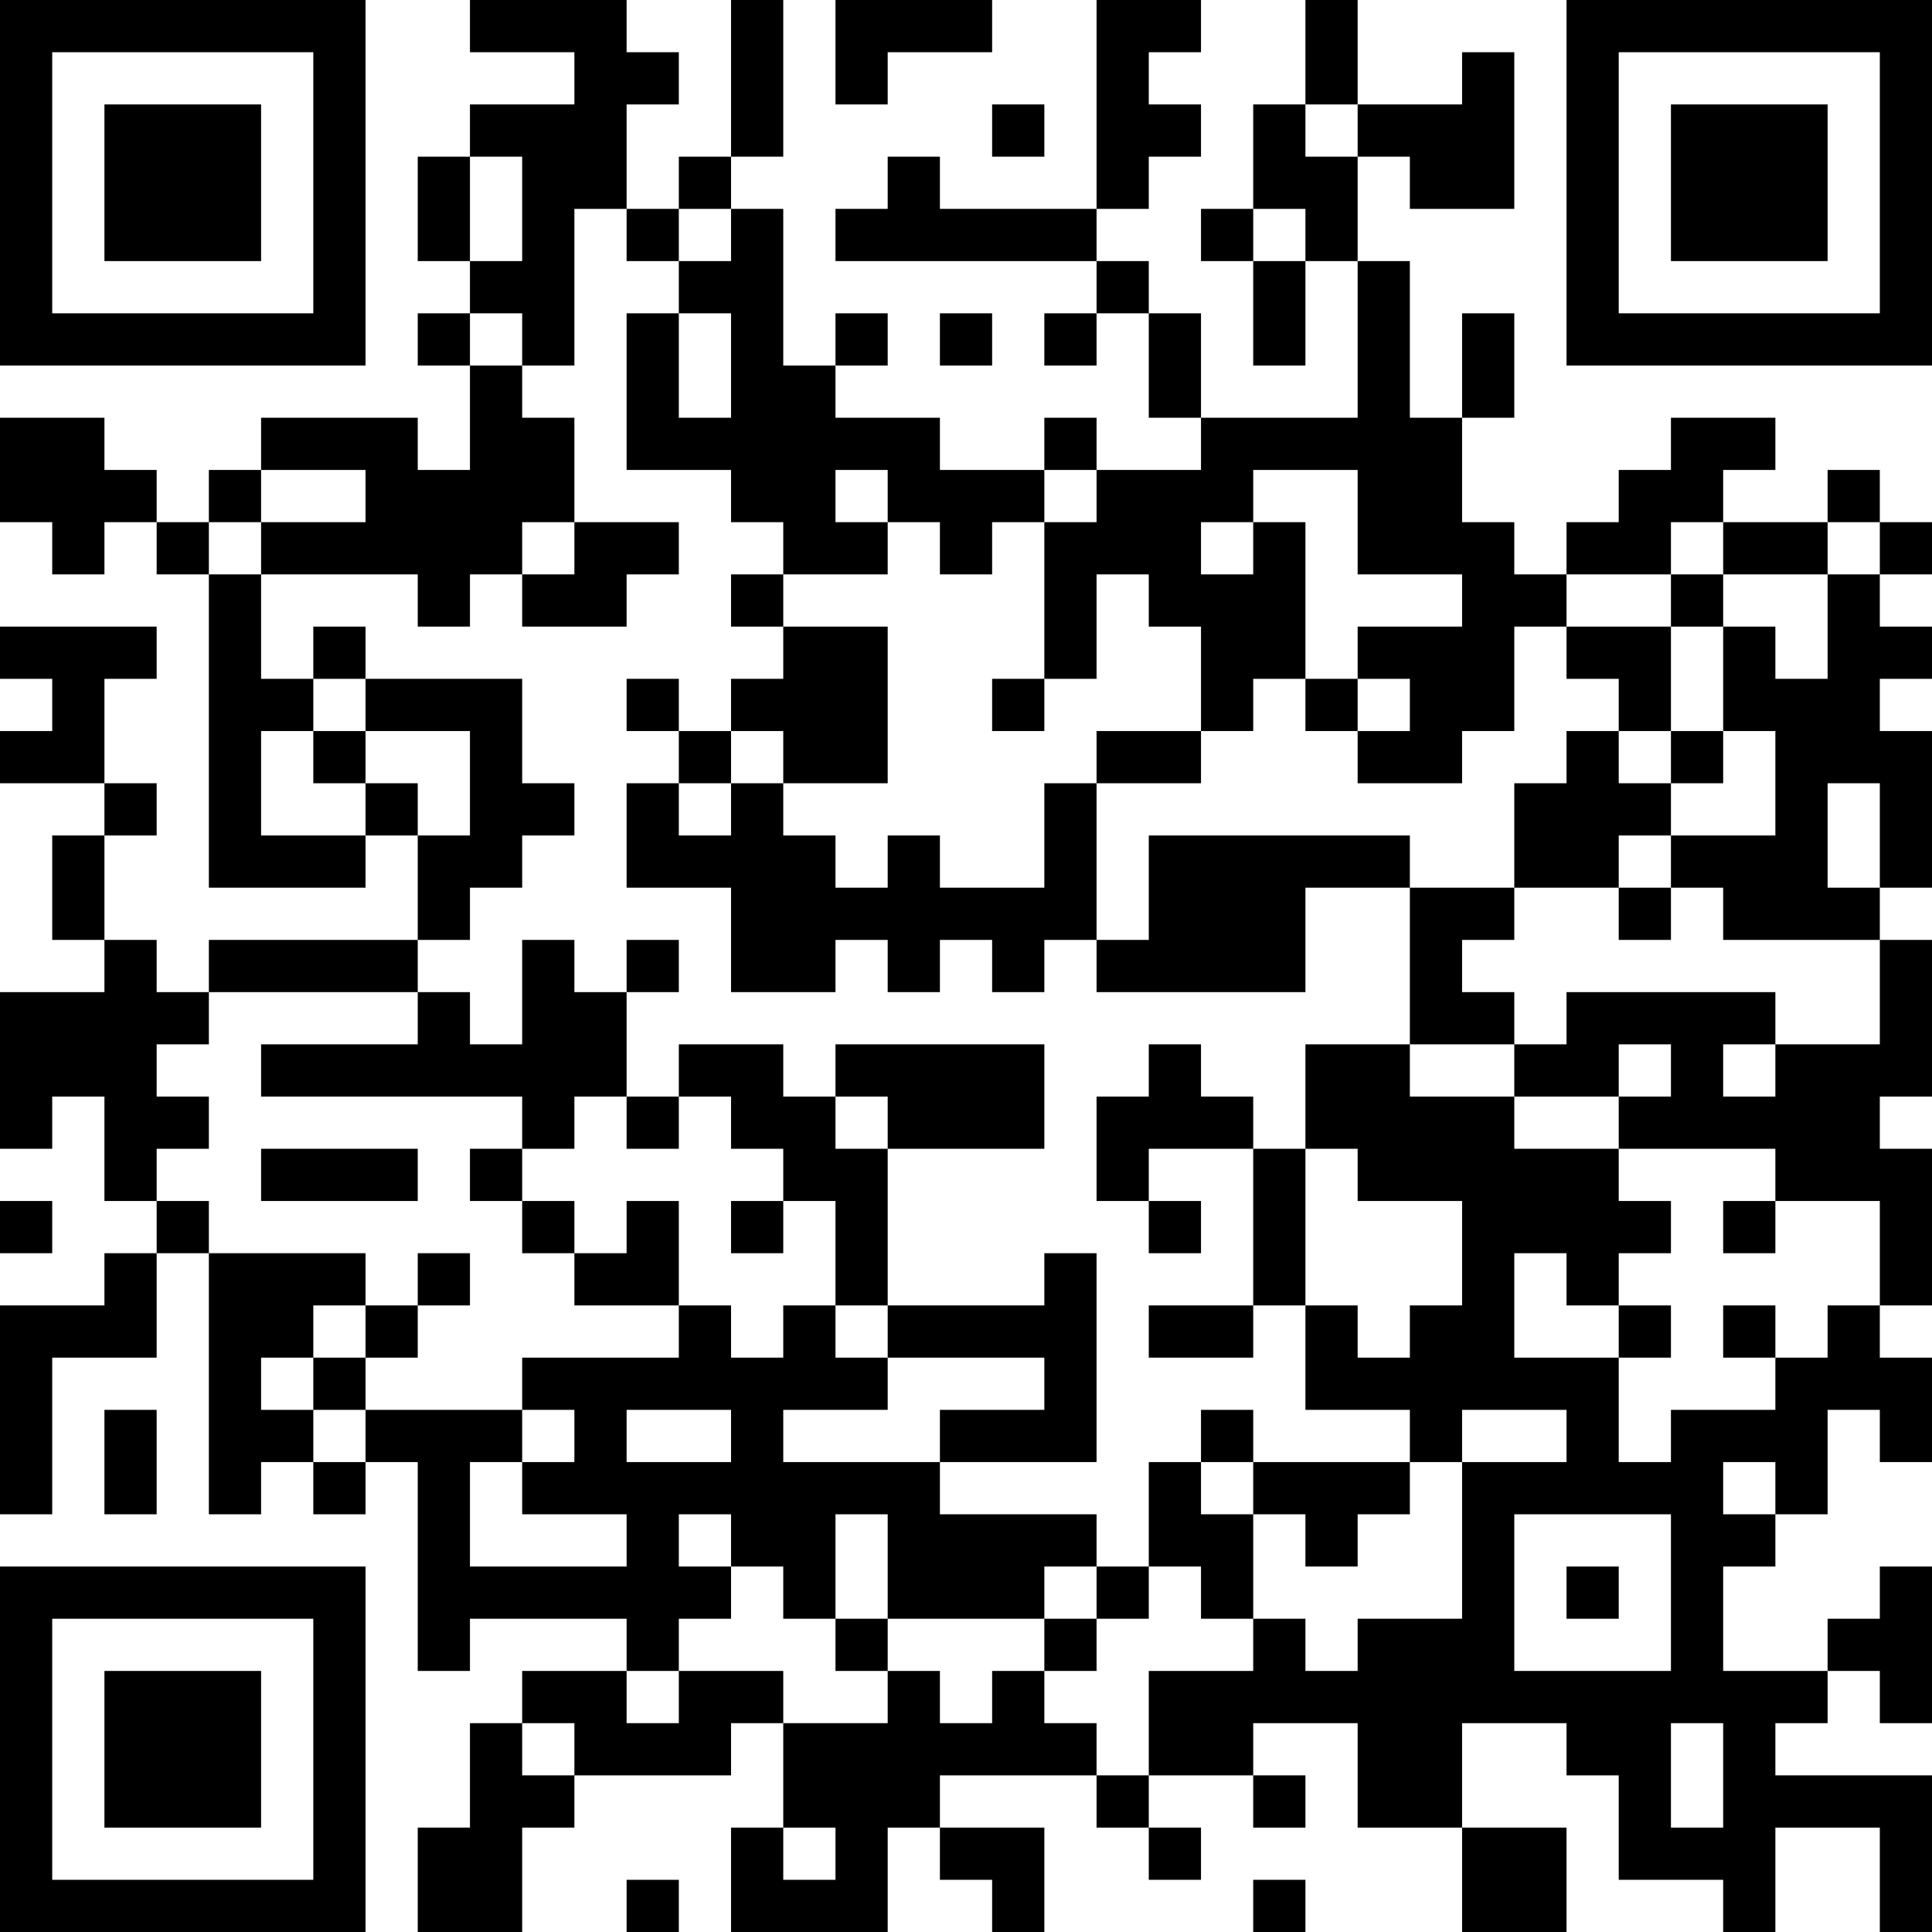 <?xml version="1.0" encoding="UTF-8"?>
<svg xmlns="http://www.w3.org/2000/svg" version="1.1" width="400" height="400" viewBox="0 0 400 400"><rect x="0" y="0" width="400" height="400" fill="#ffffff"/><g transform="scale(10.811)"><g transform="translate(0,0)"><path fill-rule="evenodd" d="M9 0L9 1L11 1L11 2L9 2L9 3L8 3L8 5L9 5L9 6L8 6L8 7L9 7L9 9L8 9L8 8L5 8L5 9L4 9L4 10L3 10L3 9L2 9L2 8L0 8L0 10L1 10L1 11L2 11L2 10L3 10L3 11L4 11L4 17L7 17L7 16L8 16L8 18L4 18L4 19L3 19L3 18L2 18L2 16L3 16L3 15L2 15L2 13L3 13L3 12L0 12L0 13L1 13L1 14L0 14L0 15L2 15L2 16L1 16L1 18L2 18L2 19L0 19L0 22L1 22L1 21L2 21L2 23L3 23L3 24L2 24L2 25L0 25L0 29L1 29L1 26L3 26L3 24L4 24L4 29L5 29L5 28L6 28L6 29L7 29L7 28L8 28L8 32L9 32L9 31L12 31L12 32L10 32L10 33L9 33L9 35L8 35L8 37L10 37L10 35L11 35L11 34L14 34L14 33L15 33L15 35L14 35L14 37L17 37L17 35L18 35L18 36L19 36L19 37L20 37L20 35L18 35L18 34L21 34L21 35L22 35L22 36L23 36L23 35L22 35L22 34L24 34L24 35L25 35L25 34L24 34L24 33L26 33L26 35L28 35L28 37L30 37L30 35L28 35L28 33L30 33L30 34L31 34L31 36L33 36L33 37L34 37L34 35L36 35L36 37L37 37L37 34L34 34L34 33L35 33L35 32L36 32L36 33L37 33L37 30L36 30L36 31L35 31L35 32L33 32L33 30L34 30L34 29L35 29L35 27L36 27L36 28L37 28L37 26L36 26L36 25L37 25L37 22L36 22L36 21L37 21L37 18L36 18L36 17L37 17L37 14L36 14L36 13L37 13L37 12L36 12L36 11L37 11L37 10L36 10L36 9L35 9L35 10L33 10L33 9L34 9L34 8L32 8L32 9L31 9L31 10L30 10L30 11L29 11L29 10L28 10L28 8L29 8L29 6L28 6L28 8L27 8L27 5L26 5L26 3L27 3L27 4L29 4L29 1L28 1L28 2L26 2L26 0L25 0L25 2L24 2L24 4L23 4L23 5L24 5L24 7L25 7L25 5L26 5L26 8L23 8L23 6L22 6L22 5L21 5L21 4L22 4L22 3L23 3L23 2L22 2L22 1L23 1L23 0L21 0L21 4L18 4L18 3L17 3L17 4L16 4L16 5L21 5L21 6L20 6L20 7L21 7L21 6L22 6L22 8L23 8L23 9L21 9L21 8L20 8L20 9L18 9L18 8L16 8L16 7L17 7L17 6L16 6L16 7L15 7L15 4L14 4L14 3L15 3L15 0L14 0L14 3L13 3L13 4L12 4L12 2L13 2L13 1L12 1L12 0ZM16 0L16 2L17 2L17 1L19 1L19 0ZM19 2L19 3L20 3L20 2ZM25 2L25 3L26 3L26 2ZM9 3L9 5L10 5L10 3ZM11 4L11 7L10 7L10 6L9 6L9 7L10 7L10 8L11 8L11 10L10 10L10 11L9 11L9 12L8 12L8 11L5 11L5 10L7 10L7 9L5 9L5 10L4 10L4 11L5 11L5 13L6 13L6 14L5 14L5 16L7 16L7 15L8 15L8 16L9 16L9 14L7 14L7 13L10 13L10 15L11 15L11 16L10 16L10 17L9 17L9 18L8 18L8 19L4 19L4 20L3 20L3 21L4 21L4 22L3 22L3 23L4 23L4 24L7 24L7 25L6 25L6 26L5 26L5 27L6 27L6 28L7 28L7 27L10 27L10 28L9 28L9 30L12 30L12 29L10 29L10 28L11 28L11 27L10 27L10 26L13 26L13 25L14 25L14 26L15 26L15 25L16 25L16 26L17 26L17 27L15 27L15 28L18 28L18 29L21 29L21 30L20 30L20 31L17 31L17 29L16 29L16 31L15 31L15 30L14 30L14 29L13 29L13 30L14 30L14 31L13 31L13 32L12 32L12 33L13 33L13 32L15 32L15 33L17 33L17 32L18 32L18 33L19 33L19 32L20 32L20 33L21 33L21 34L22 34L22 32L24 32L24 31L25 31L25 32L26 32L26 31L28 31L28 28L30 28L30 27L28 27L28 28L27 28L27 27L25 27L25 25L26 25L26 26L27 26L27 25L28 25L28 23L26 23L26 22L25 22L25 20L27 20L27 21L29 21L29 22L31 22L31 23L32 23L32 24L31 24L31 25L30 25L30 24L29 24L29 26L31 26L31 28L32 28L32 27L34 27L34 26L35 26L35 25L36 25L36 23L34 23L34 22L31 22L31 21L32 21L32 20L31 20L31 21L29 21L29 20L30 20L30 19L34 19L34 20L33 20L33 21L34 21L34 20L36 20L36 18L33 18L33 17L32 17L32 16L34 16L34 14L33 14L33 12L34 12L34 13L35 13L35 11L36 11L36 10L35 10L35 11L33 11L33 10L32 10L32 11L30 11L30 12L29 12L29 14L28 14L28 15L26 15L26 14L27 14L27 13L26 13L26 12L28 12L28 11L26 11L26 9L24 9L24 10L23 10L23 11L24 11L24 10L25 10L25 13L24 13L24 14L23 14L23 12L22 12L22 11L21 11L21 13L20 13L20 10L21 10L21 9L20 9L20 10L19 10L19 11L18 11L18 10L17 10L17 9L16 9L16 10L17 10L17 11L15 11L15 10L14 10L14 9L12 9L12 6L13 6L13 8L14 8L14 6L13 6L13 5L14 5L14 4L13 4L13 5L12 5L12 4ZM24 4L24 5L25 5L25 4ZM18 6L18 7L19 7L19 6ZM11 10L11 11L10 11L10 12L12 12L12 11L13 11L13 10ZM14 11L14 12L15 12L15 13L14 13L14 14L13 14L13 13L12 13L12 14L13 14L13 15L12 15L12 17L14 17L14 19L16 19L16 18L17 18L17 19L18 19L18 18L19 18L19 19L20 19L20 18L21 18L21 19L25 19L25 17L27 17L27 20L29 20L29 19L28 19L28 18L29 18L29 17L31 17L31 18L32 18L32 17L31 17L31 16L32 16L32 15L33 15L33 14L32 14L32 12L33 12L33 11L32 11L32 12L30 12L30 13L31 13L31 14L30 14L30 15L29 15L29 17L27 17L27 16L22 16L22 18L21 18L21 15L23 15L23 14L21 14L21 15L20 15L20 17L18 17L18 16L17 16L17 17L16 17L16 16L15 16L15 15L17 15L17 12L15 12L15 11ZM6 12L6 13L7 13L7 12ZM19 13L19 14L20 14L20 13ZM25 13L25 14L26 14L26 13ZM6 14L6 15L7 15L7 14ZM14 14L14 15L13 15L13 16L14 16L14 15L15 15L15 14ZM31 14L31 15L32 15L32 14ZM35 15L35 17L36 17L36 15ZM10 18L10 20L9 20L9 19L8 19L8 20L5 20L5 21L10 21L10 22L9 22L9 23L10 23L10 24L11 24L11 25L13 25L13 23L12 23L12 24L11 24L11 23L10 23L10 22L11 22L11 21L12 21L12 22L13 22L13 21L14 21L14 22L15 22L15 23L14 23L14 24L15 24L15 23L16 23L16 25L17 25L17 26L20 26L20 27L18 27L18 28L21 28L21 24L20 24L20 25L17 25L17 22L20 22L20 20L16 20L16 21L15 21L15 20L13 20L13 21L12 21L12 19L13 19L13 18L12 18L12 19L11 19L11 18ZM22 20L22 21L21 21L21 23L22 23L22 24L23 24L23 23L22 23L22 22L24 22L24 25L22 25L22 26L24 26L24 25L25 25L25 22L24 22L24 21L23 21L23 20ZM16 21L16 22L17 22L17 21ZM5 22L5 23L8 23L8 22ZM0 23L0 24L1 24L1 23ZM33 23L33 24L34 24L34 23ZM8 24L8 25L7 25L7 26L6 26L6 27L7 27L7 26L8 26L8 25L9 25L9 24ZM31 25L31 26L32 26L32 25ZM33 25L33 26L34 26L34 25ZM2 27L2 29L3 29L3 27ZM12 27L12 28L14 28L14 27ZM23 27L23 28L22 28L22 30L21 30L21 31L20 31L20 32L21 32L21 31L22 31L22 30L23 30L23 31L24 31L24 29L25 29L25 30L26 30L26 29L27 29L27 28L24 28L24 27ZM23 28L23 29L24 29L24 28ZM33 28L33 29L34 29L34 28ZM29 29L29 32L32 32L32 29ZM30 30L30 31L31 31L31 30ZM16 31L16 32L17 32L17 31ZM10 33L10 34L11 34L11 33ZM32 33L32 35L33 35L33 33ZM15 35L15 36L16 36L16 35ZM12 36L12 37L13 37L13 36ZM24 36L24 37L25 37L25 36ZM0 0L0 7L7 7L7 0ZM1 1L1 6L6 6L6 1ZM2 2L2 5L5 5L5 2ZM30 0L30 7L37 7L37 0ZM31 1L31 6L36 6L36 1ZM32 2L32 5L35 5L35 2ZM0 30L0 37L7 37L7 30ZM1 31L1 36L6 36L6 31ZM2 32L2 35L5 35L5 32Z" fill="#000000"/></g></g></svg>
